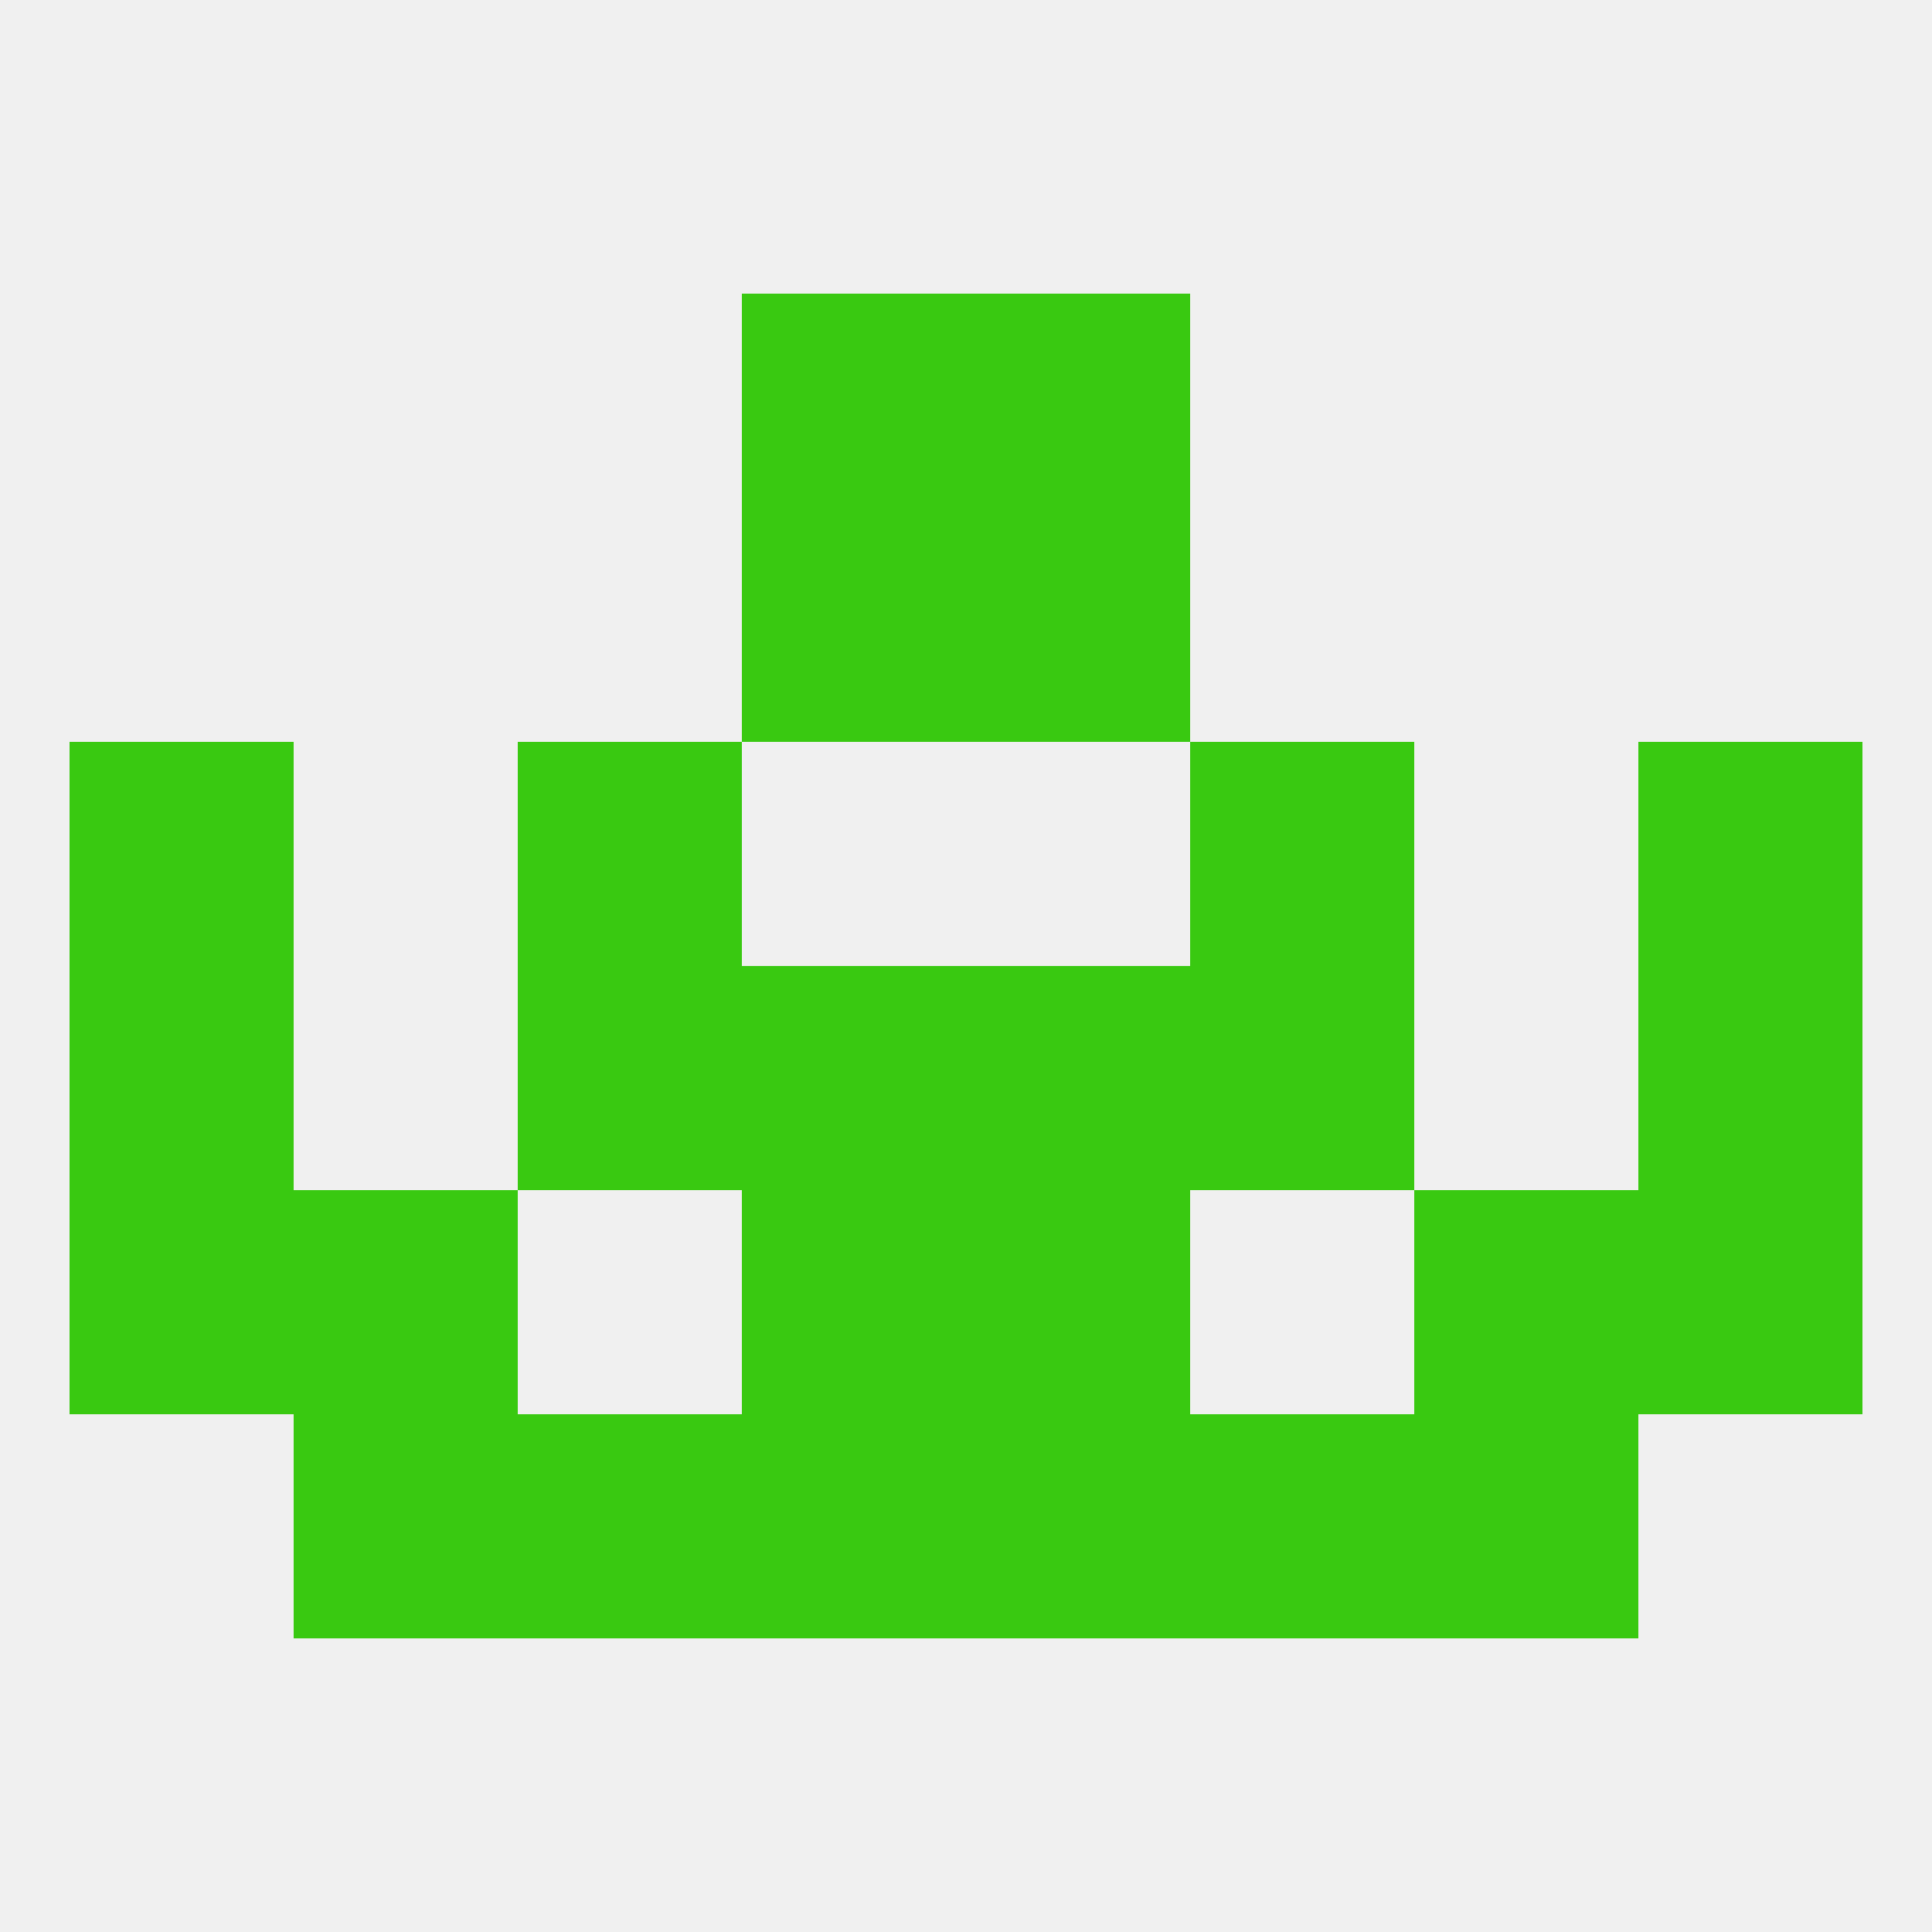 
<!--   <?xml version="1.0"?> -->
<svg version="1.1" baseprofile="full" xmlns="http://www.w3.org/2000/svg" xmlns:xlink="http://www.w3.org/1999/xlink" xmlns:ev="http://www.w3.org/2001/xml-events" width="250" height="250" viewBox="0 0 250 250" >
	<rect width="100%" height="100%" fill="rgba(240,240,240,255)"/>

	<rect x="96" y="38" width="29" height="29" fill="rgba(57,201,17,255)"/>
	<rect x="125" y="38" width="29" height="29" fill="rgba(57,201,17,255)"/>
	<rect x="67" y="183" width="29" height="29" fill="rgba(57,201,17,255)"/>
	<rect x="154" y="183" width="29" height="29" fill="rgba(57,201,17,255)"/>
	<rect x="96" y="183" width="29" height="29" fill="rgba(57,201,17,255)"/>
	<rect x="125" y="183" width="29" height="29" fill="rgba(57,201,17,255)"/>
	<rect x="38" y="183" width="29" height="29" fill="rgba(57,201,17,255)"/>
	<rect x="183" y="183" width="29" height="29" fill="rgba(57,201,17,255)"/>
	<rect x="96" y="154" width="29" height="29" fill="rgba(57,201,17,255)"/>
	<rect x="125" y="154" width="29" height="29" fill="rgba(57,201,17,255)"/>
	<rect x="9" y="154" width="29" height="29" fill="rgba(57,201,17,255)"/>
	<rect x="212" y="154" width="29" height="29" fill="rgba(57,201,17,255)"/>
	<rect x="38" y="154" width="29" height="29" fill="rgba(57,201,17,255)"/>
	<rect x="183" y="154" width="29" height="29" fill="rgba(57,201,17,255)"/>
	<rect x="125" y="125" width="29" height="29" fill="rgba(57,201,17,255)"/>
	<rect x="67" y="125" width="29" height="29" fill="rgba(57,201,17,255)"/>
	<rect x="154" y="125" width="29" height="29" fill="rgba(57,201,17,255)"/>
	<rect x="9" y="125" width="29" height="29" fill="rgba(57,201,17,255)"/>
	<rect x="212" y="125" width="29" height="29" fill="rgba(57,201,17,255)"/>
	<rect x="96" y="125" width="29" height="29" fill="rgba(57,201,17,255)"/>
	<rect x="9" y="96" width="29" height="29" fill="rgba(57,201,17,255)"/>
	<rect x="212" y="96" width="29" height="29" fill="rgba(57,201,17,255)"/>
	<rect x="67" y="96" width="29" height="29" fill="rgba(57,201,17,255)"/>
	<rect x="154" y="96" width="29" height="29" fill="rgba(57,201,17,255)"/>
	<rect x="125" y="67" width="29" height="29" fill="rgba(57,201,17,255)"/>
	<rect x="96" y="67" width="29" height="29" fill="rgba(57,201,17,255)"/>
</svg>